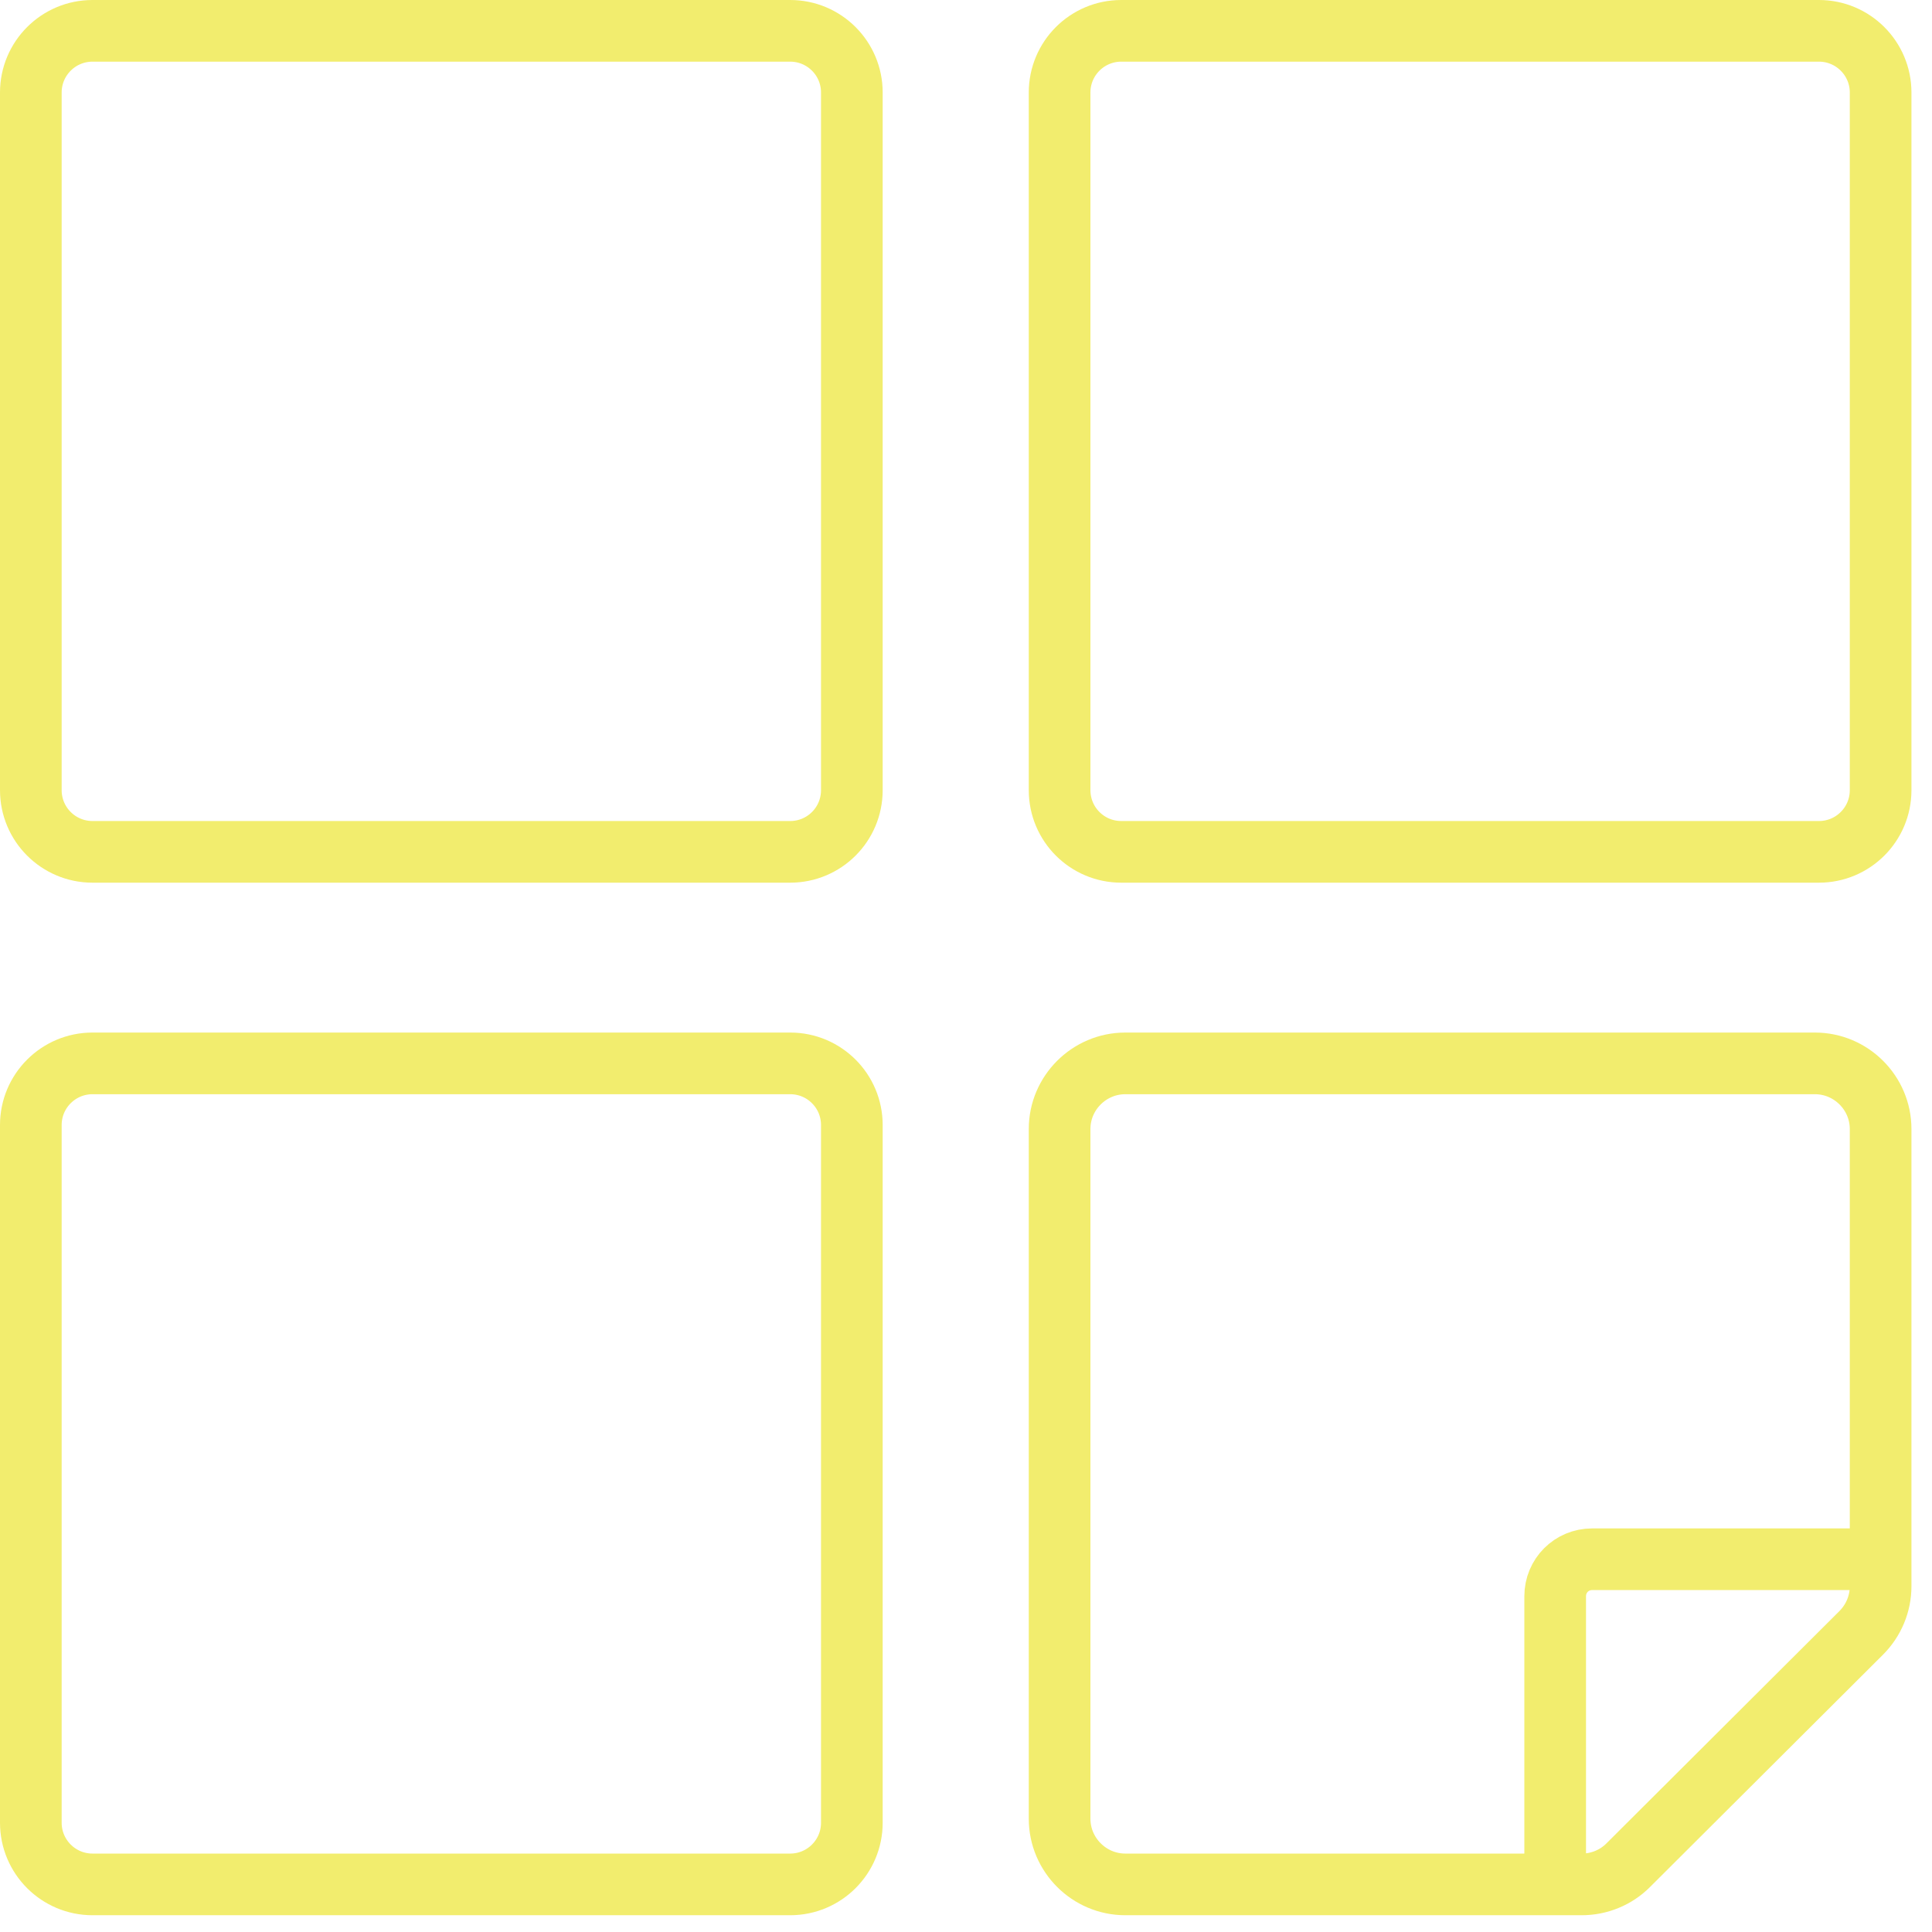 <svg width="47" height="47" viewBox="0 0 47 47" fill="none" xmlns="http://www.w3.org/2000/svg">
<g id="Workshops Icon 1" clip-path="url(#clip0_450_45511)">
<g id="---&#226;&#134;&#179;-Icons-Update">
<g id="Optimized-Designs---Color-Updated">
<g id="Workshops-Icon">
<g id="Group-3">
<path id="Path" d="M37.833 45.123V38.831C37.833 38.332 38.232 37.932 38.731 37.932H45.023" stroke="#F2ED6E" stroke-width="1.5" stroke-linecap="round" stroke-linejoin="round"/>
<path id="Rectangle" d="M19.223 0.75H2.25C1.422 0.75 0.75 1.422 0.75 2.25V19.223C0.75 20.052 1.422 20.723 2.25 20.723H19.223C20.052 20.723 20.723 20.052 20.723 19.223V2.25C20.723 1.422 20.052 0.75 19.223 0.75Z" stroke="#F2ED6E" stroke-width="1.5" stroke-linecap="round" stroke-linejoin="round"/>
<path id="Rectangle_2" d="M44.25 0.75H27.277C26.448 0.75 25.777 1.422 25.777 2.25V19.223C25.777 20.052 26.448 20.723 27.277 20.723H44.25C45.078 20.723 45.75 20.052 45.75 19.223V2.25C45.75 1.422 45.078 0.75 44.25 0.75Z" stroke="#F2ED6E" stroke-width="1.5" stroke-linecap="round" stroke-linejoin="round"/>
<path id="Path_2" fill-rule="evenodd" clip-rule="evenodd" d="M38.48 45.842H27.375C26.496 45.842 25.777 45.123 25.777 44.244V27.466C25.777 26.587 26.496 25.869 27.375 25.869H44.152C45.031 25.869 45.75 26.587 45.75 27.466V38.588C45.75 39.011 45.582 39.418 45.279 39.722L39.606 45.379C39.311 45.674 38.903 45.842 38.48 45.842Z" stroke="#F2ED6E" stroke-width="1.5" stroke-linecap="round" stroke-linejoin="round"/>
<path id="Rectangle_3" d="M19.223 25.869H2.25C1.422 25.869 0.75 26.54 0.75 27.369V44.342C0.75 45.17 1.422 45.842 2.25 45.842H19.223C20.052 45.842 20.723 45.17 20.723 44.342V27.369C20.723 26.54 20.052 25.869 19.223 25.869Z" stroke="#F2ED6E" stroke-width="1.5" stroke-linecap="round" stroke-linejoin="round"/>
</g>
</g>
</g>
</g>
</g>
<defs>
<clipPath id="clip0_450_45511">
<rect width="46.5" height="46.592" fill="white"/>
</clipPath>
</defs>
</svg>
